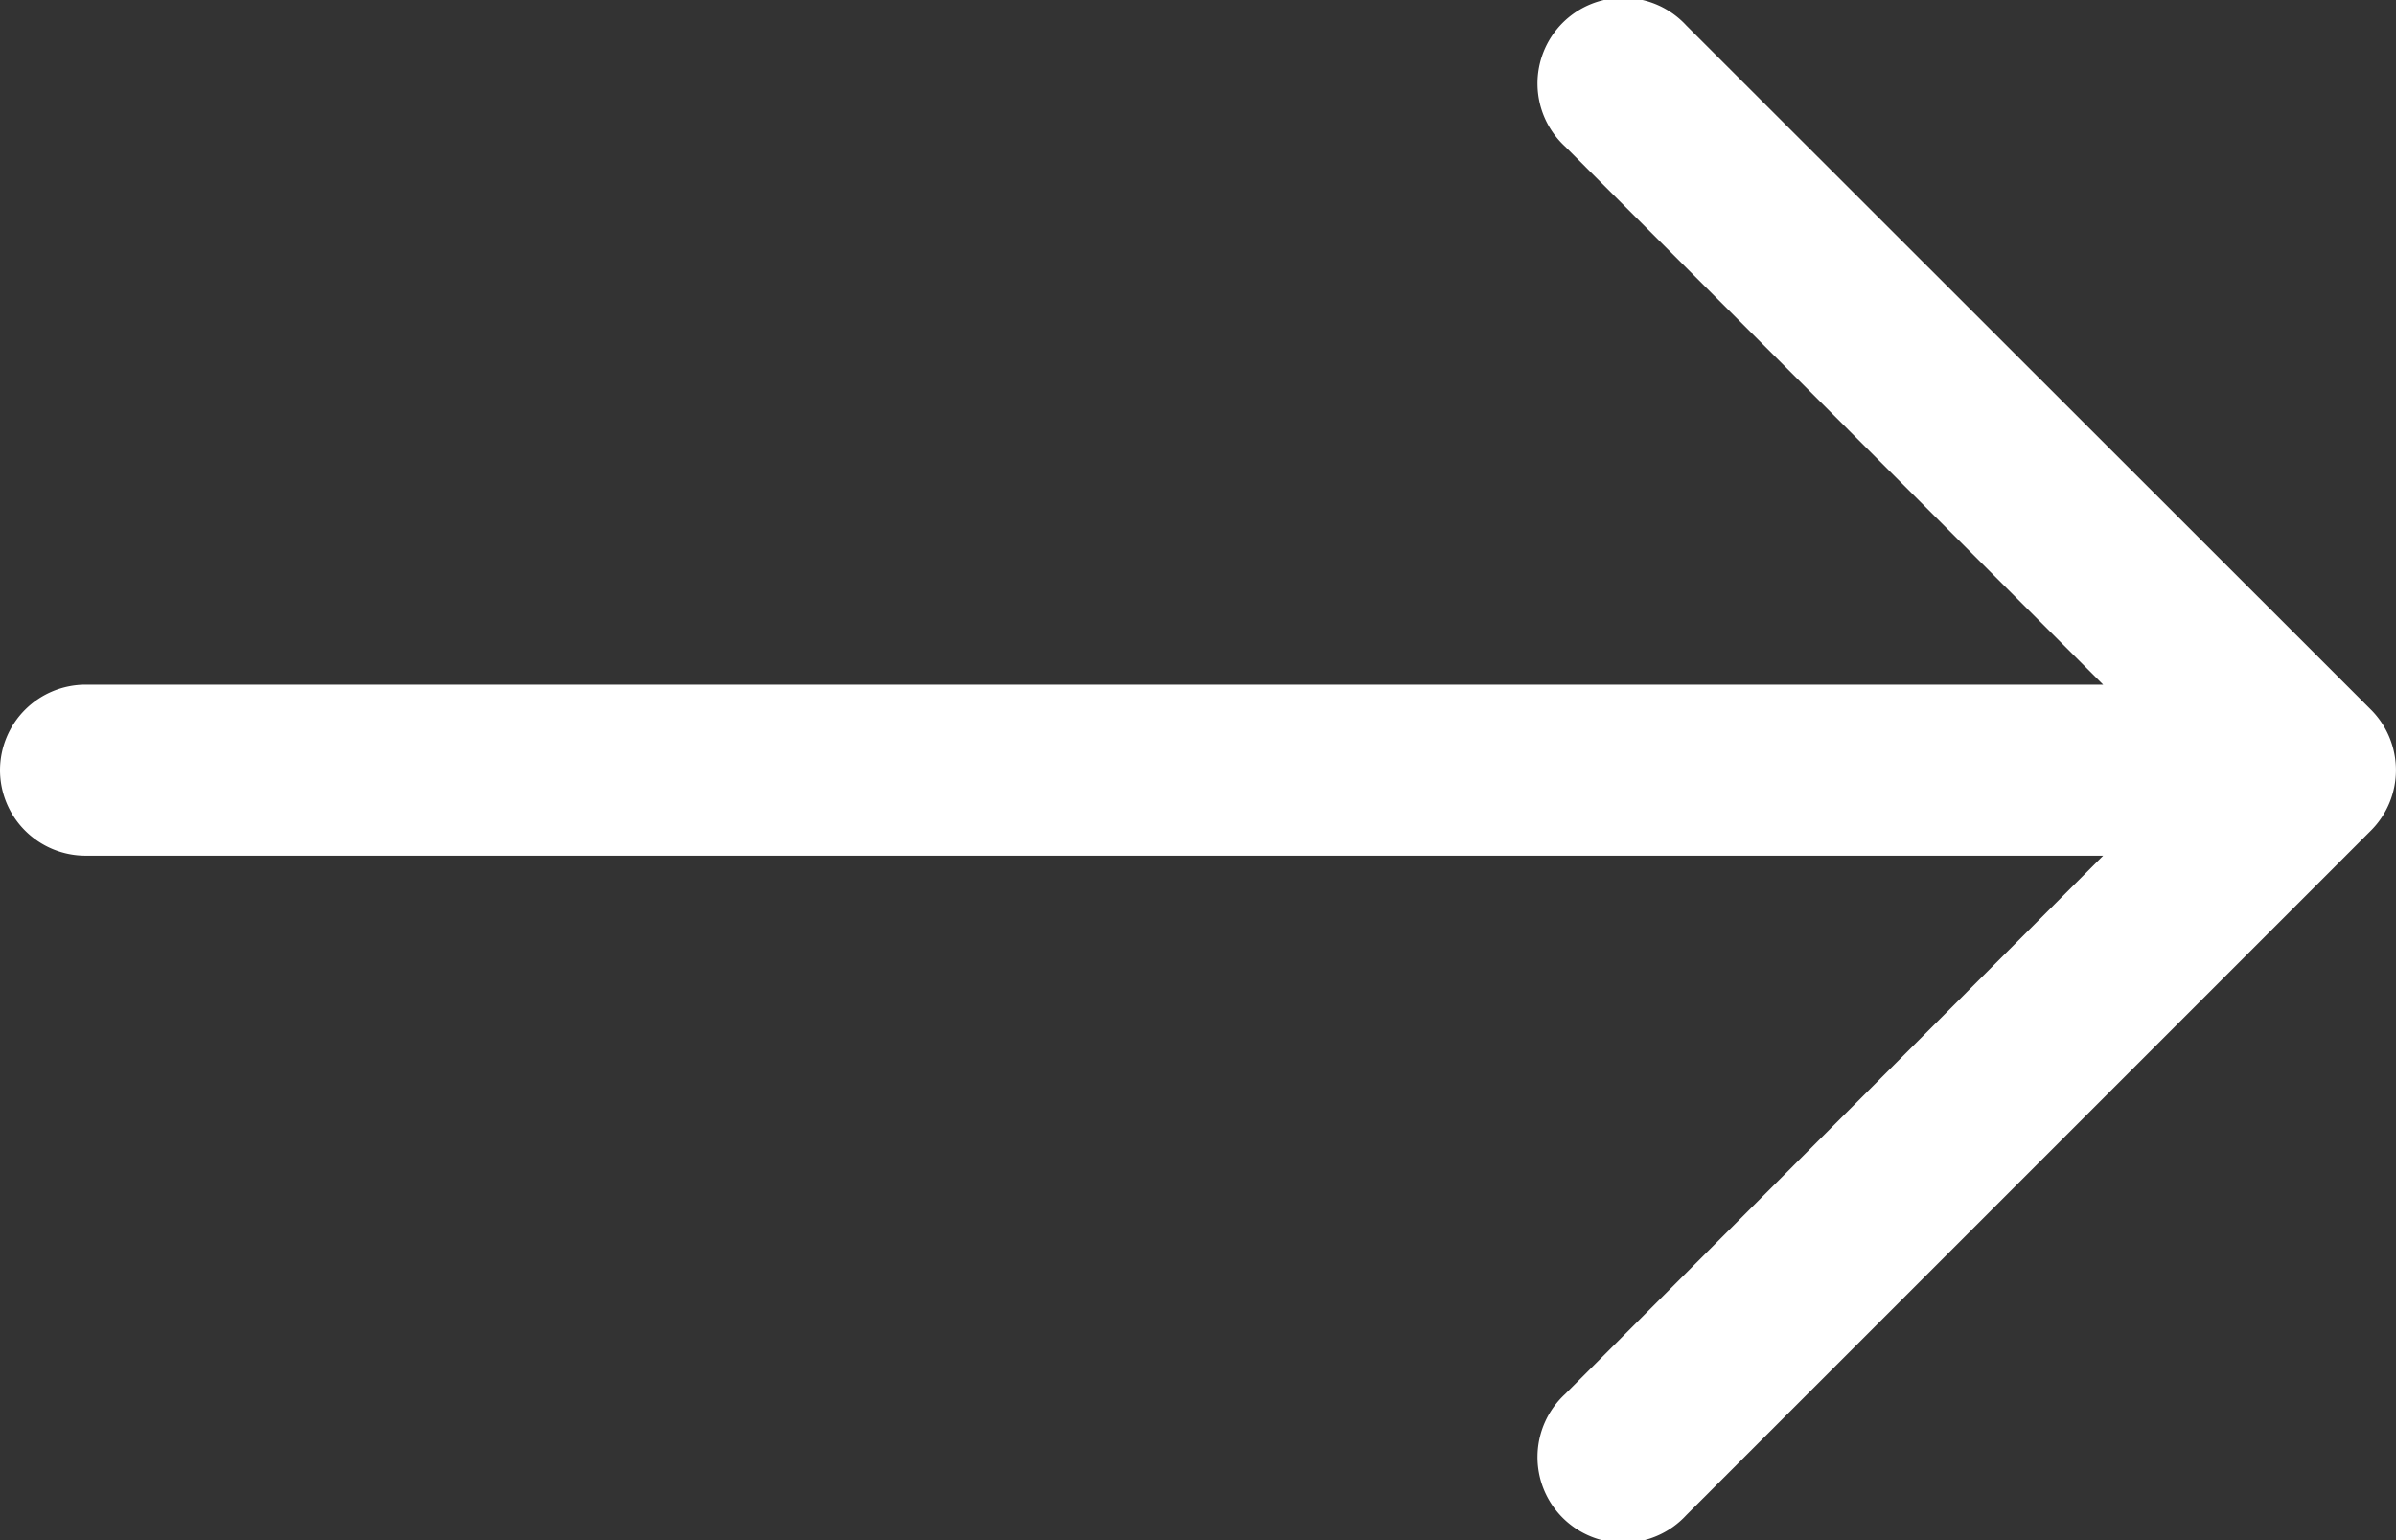 <svg xmlns="http://www.w3.org/2000/svg" width="18" height="11.572" viewBox="0 0 18 11.572">
  <rect x="0" y="0" width="18" height="11.572" fill="#333333" stroke="none"/>
  <path id="arrow-right" d="M1,9.286a.643.643,0,0,1,.643-.643H16.8L12.758,4.6a.644.644,0,1,1,.91-.91L18.811,8.83a.643.643,0,0,1,0,.91l-5.143,5.143a.644.644,0,1,1-.91-.91L16.8,9.928H1.643A.643.643,0,0,1,1,9.286" transform="translate(-1 -3.499)" fill="#fff" fill-rule="evenodd"/>
</svg>
